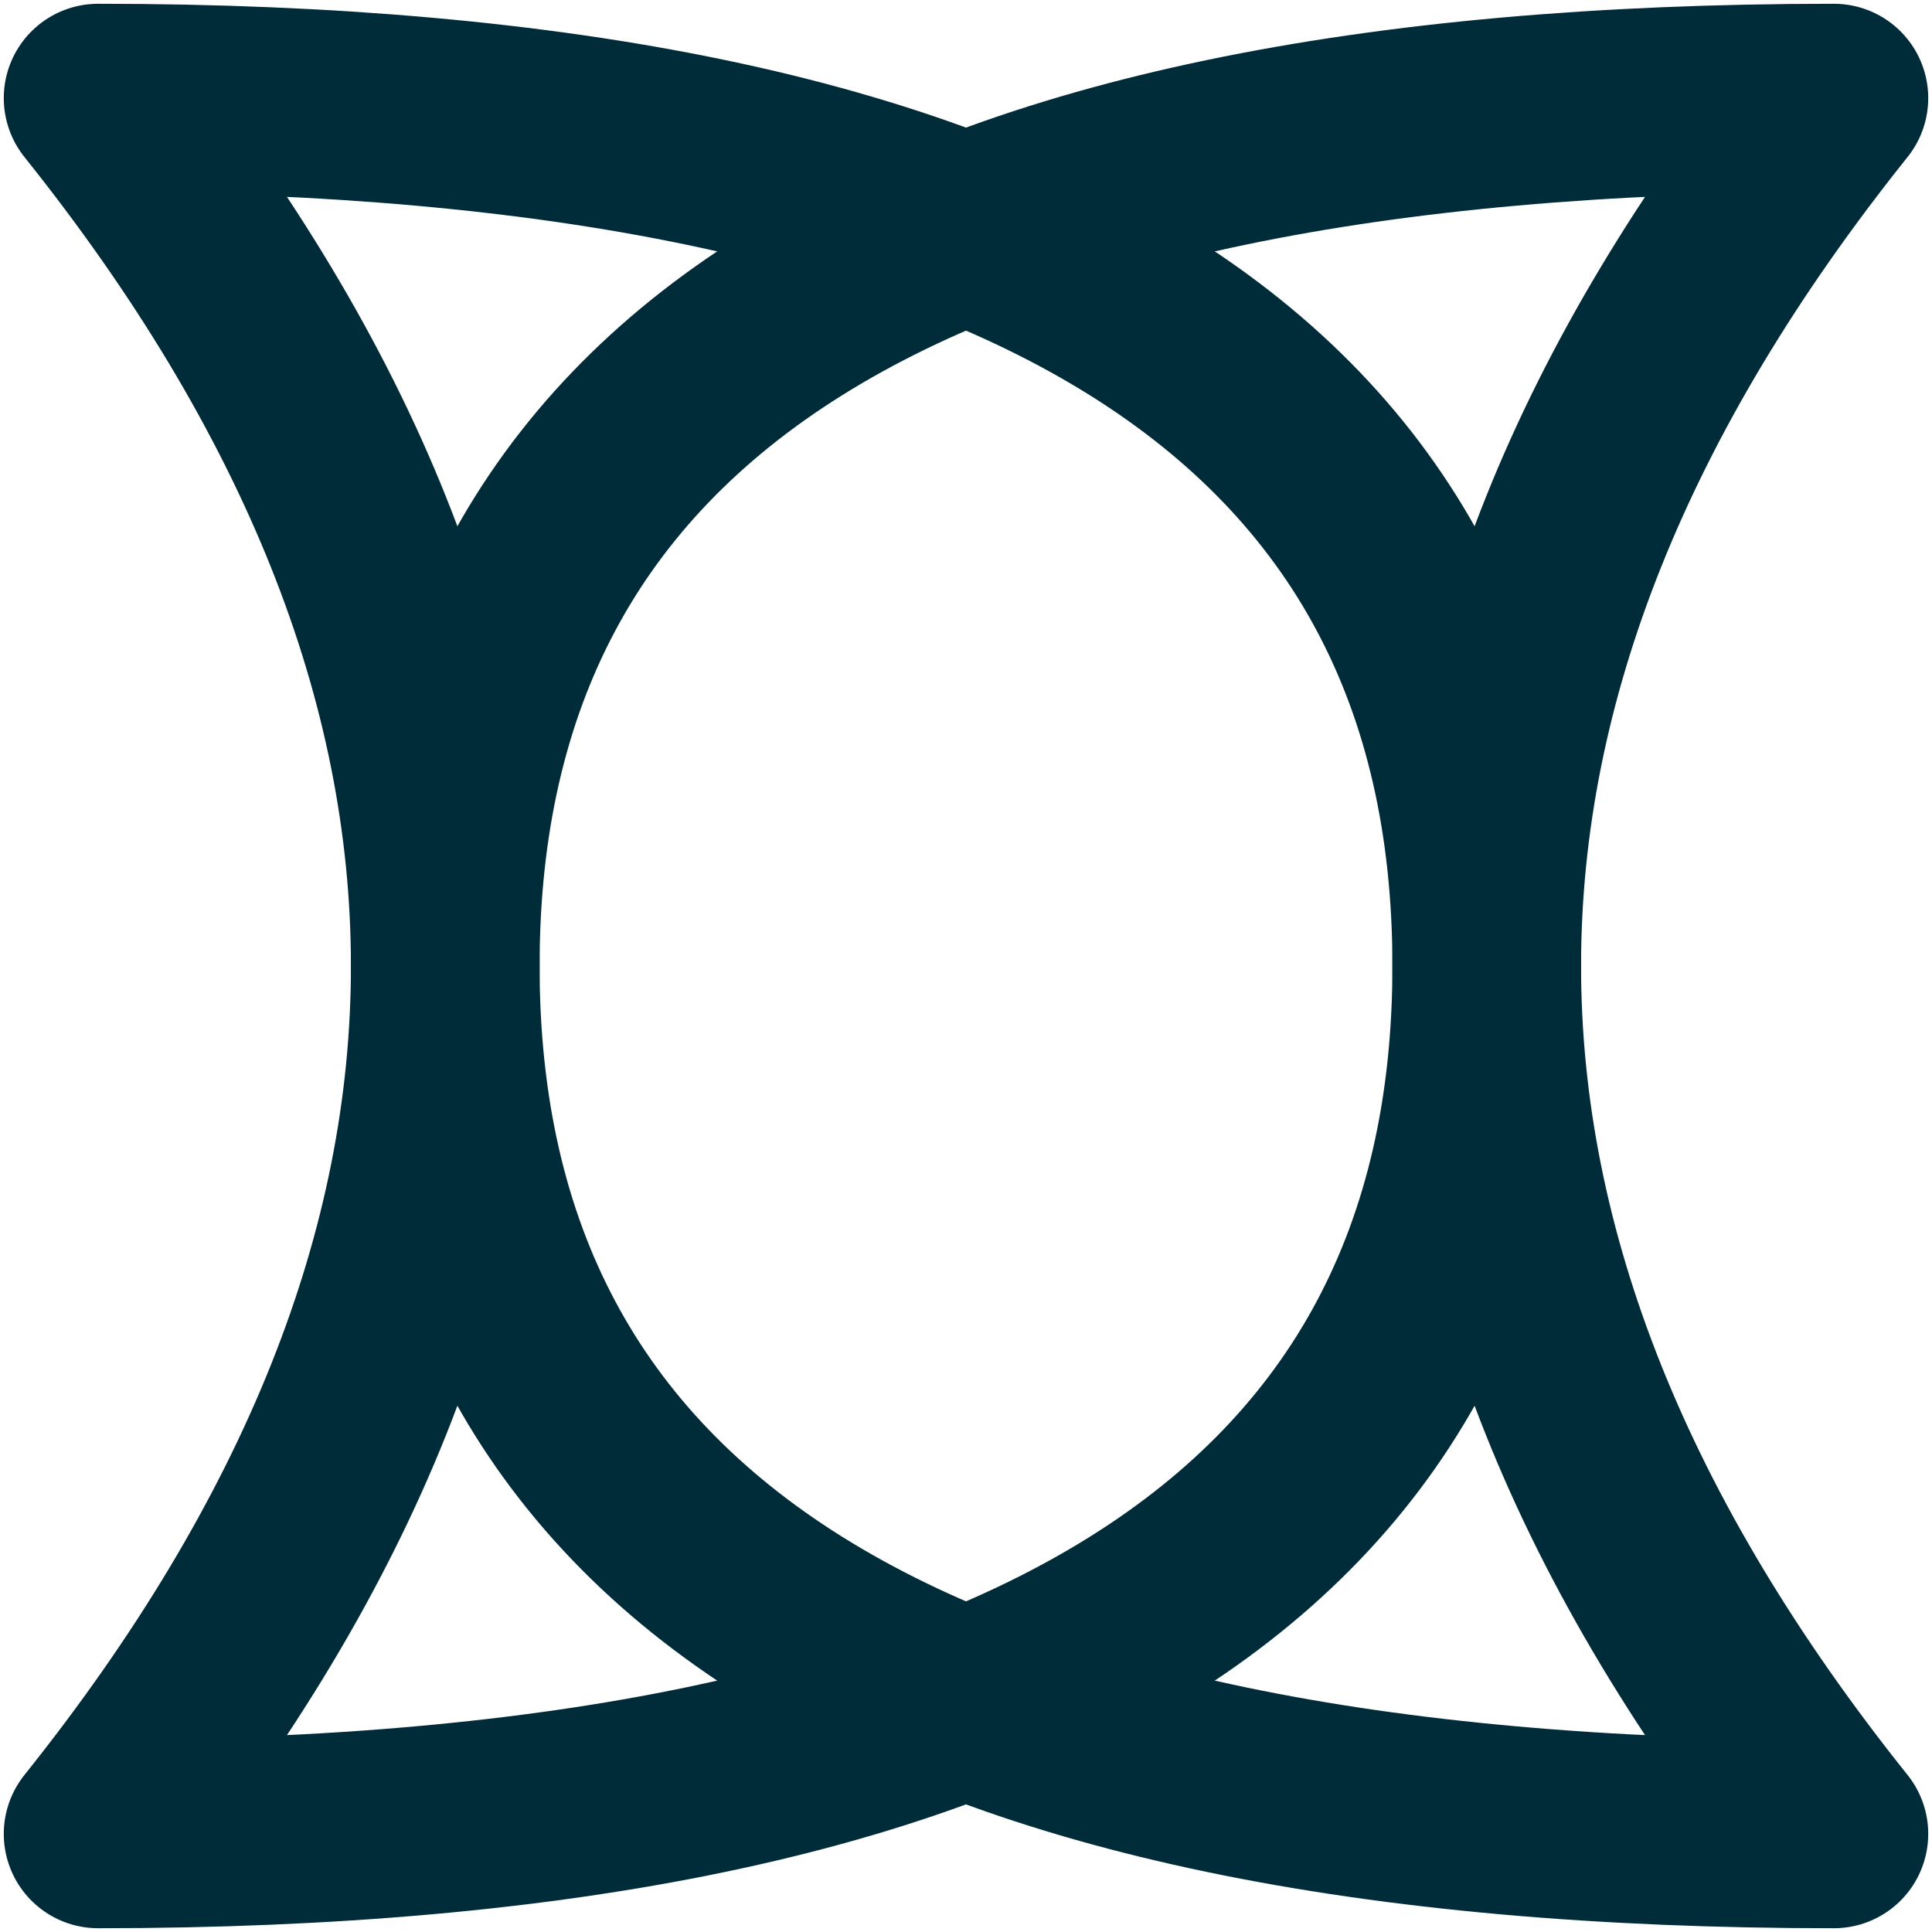 <svg viewBox="0 0 1024 1024" xmlns="http://www.w3.org/2000/svg"><style>path{fill:none;stroke-linejoin:round;stroke-width:100px;stroke:#002b39}@media (prefers-color-scheme:dark){path{stroke:#769bac}}</style><path d="M52 52c490.672 0 736.008 153.333 736.008 460 0 306.667-245.336 460-736.008 460 245.336-306.667 245.336-613.333 0-920z" fill="none" stroke="#002b39" stroke-width="100"/><path d="M972 972c-490.672 0-736.008-153.333-736.008-460 0-306.667 245.336-460 736.008-460-245.336 306.667-245.336 613.333 0 920z" fill="none" stroke="#002b39" stroke-width="100"/></svg>